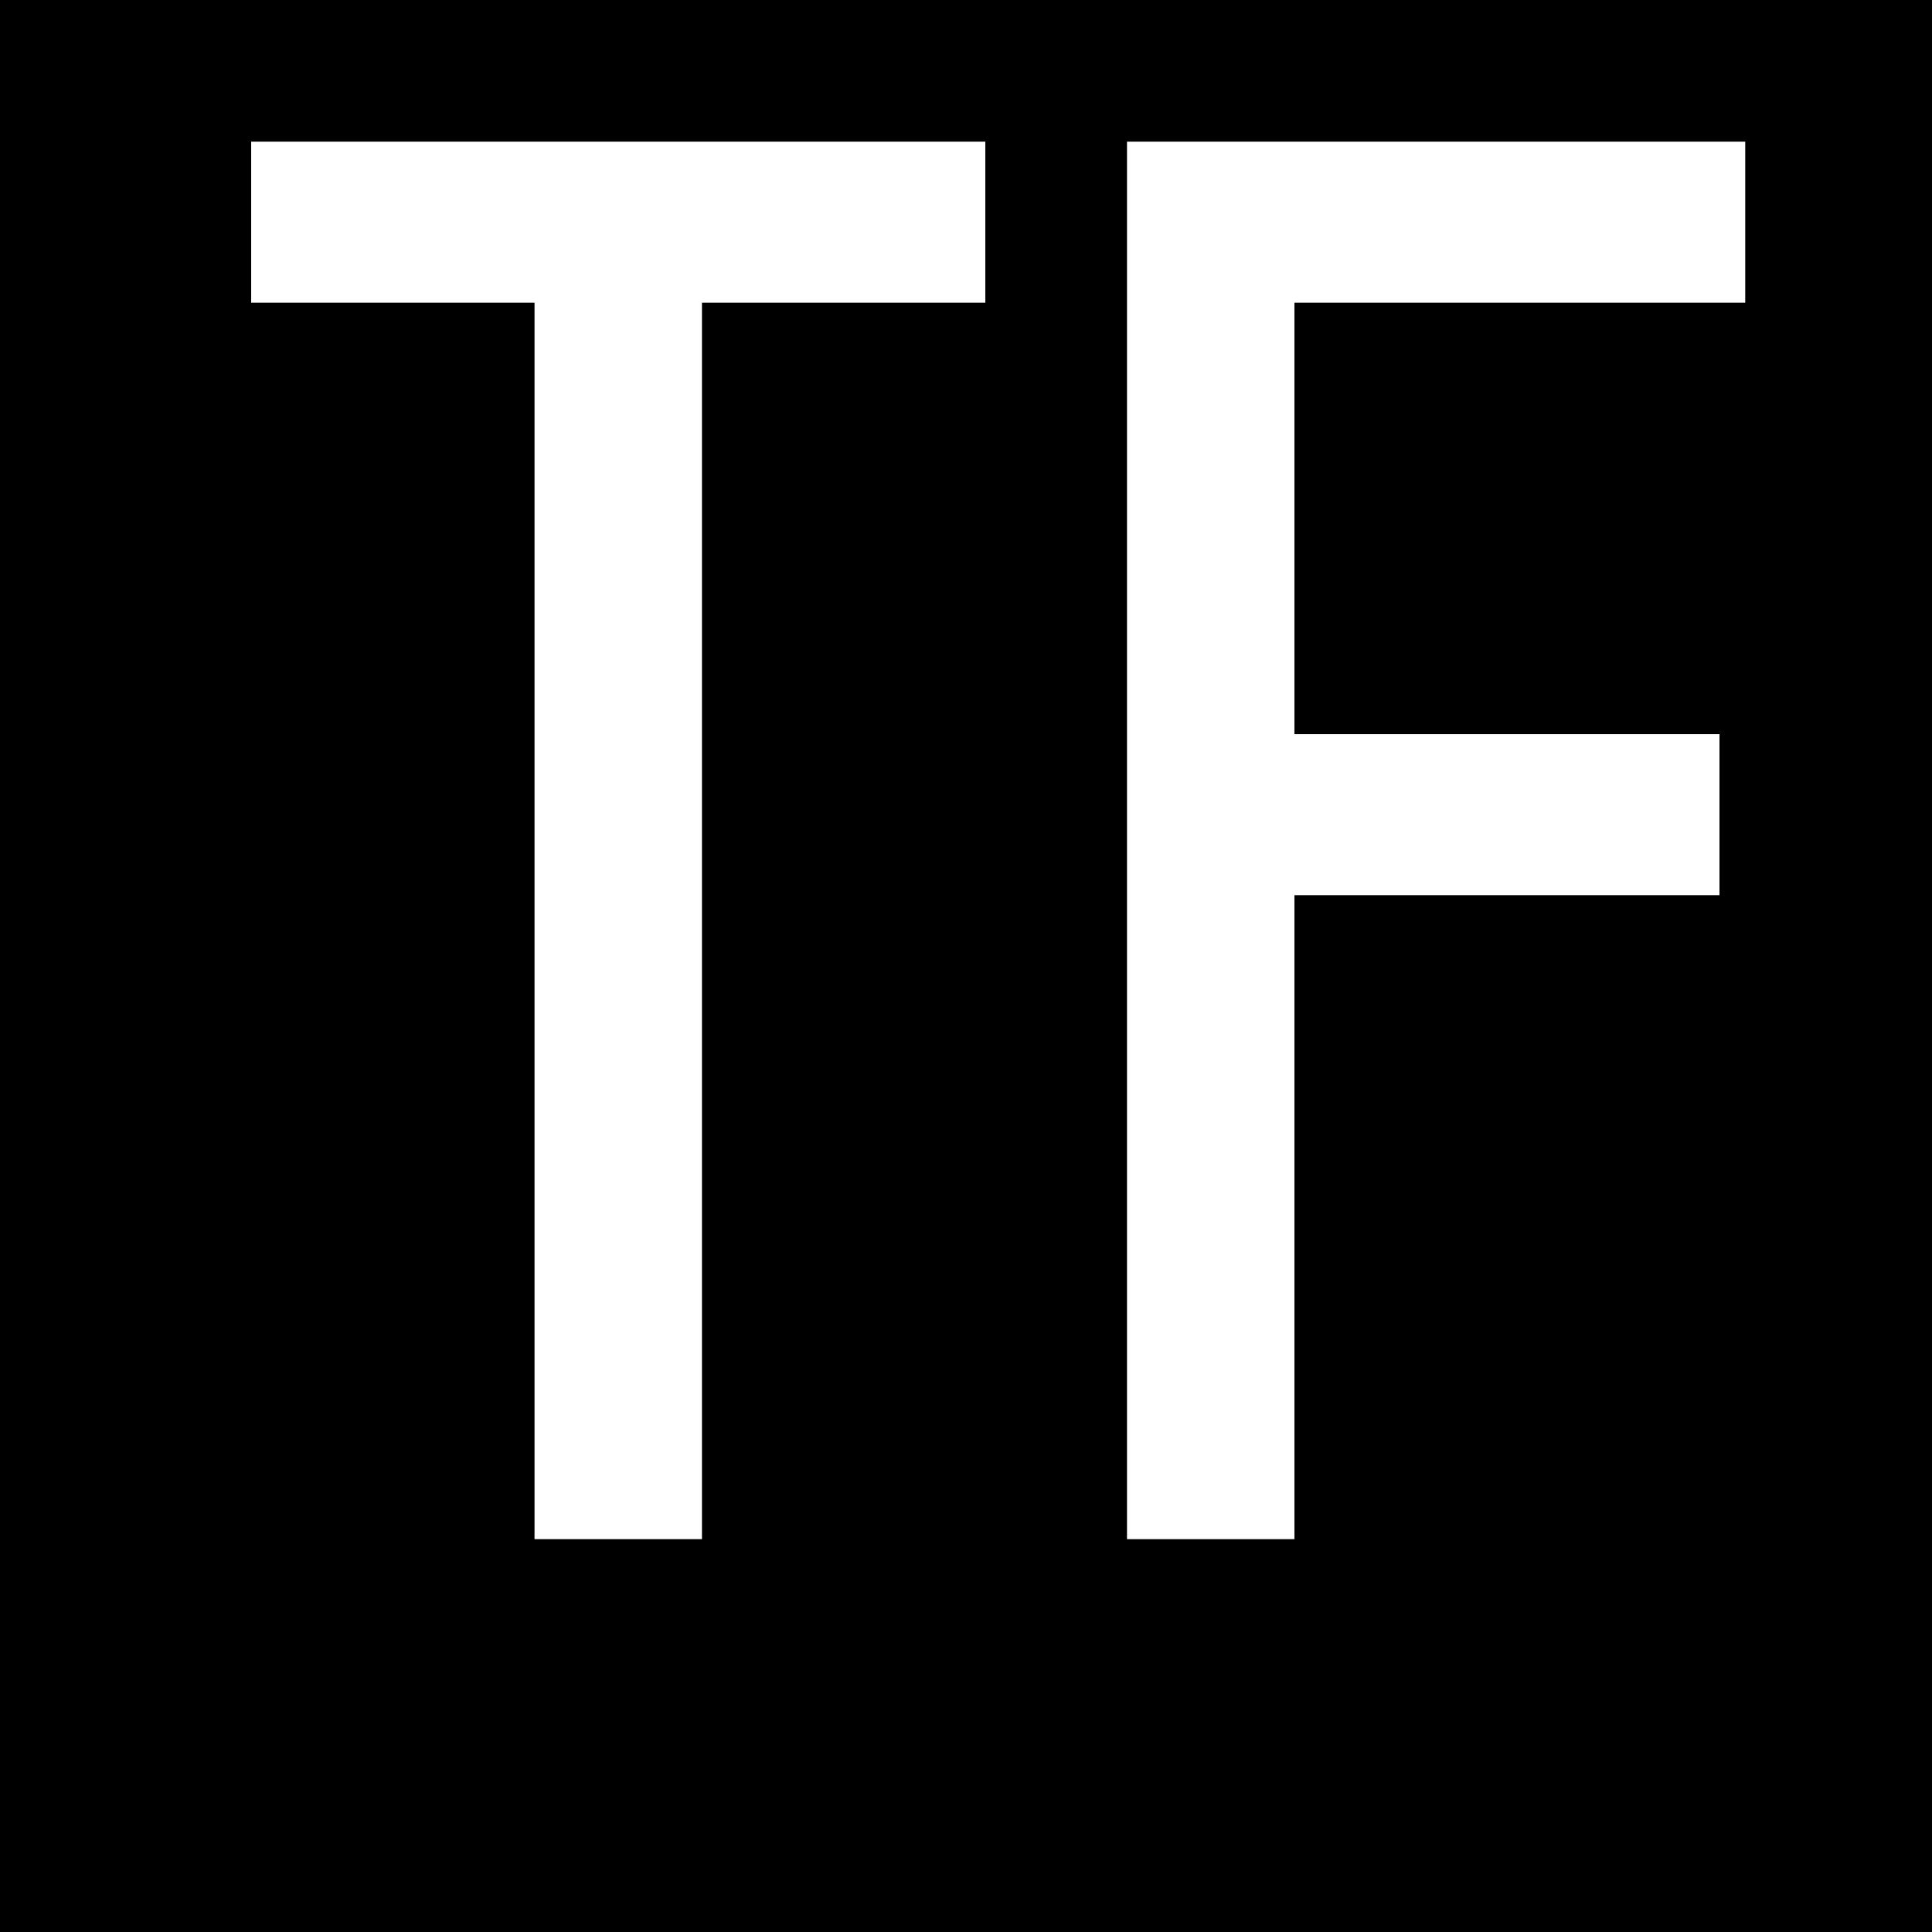 <?xml version="1.0" standalone="no"?>
<!DOCTYPE svg PUBLIC "-//W3C//DTD SVG 20010904//EN"
 "http://www.w3.org/TR/2001/REC-SVG-20010904/DTD/svg10.dtd">
<svg version="1.0" xmlns="http://www.w3.org/2000/svg"
 width="300pt" height="300pt" viewBox="0 0 300 300"
 preserveAspectRatio="xMidYMid meet">
<g transform="translate(0,300) scale(0.1,-0.1)"
fill="#000000" stroke="none">
<path d="M0 1500 l0 -1500 1500 0 1500 0 0 1500 0 1500 -1500 0 -1500 0 0
-1500z m1530 1155 l0 -125 -220 0 -220 0 0 -960 0 -960 -130 0 -130 0 0 960 0
960 -220 0 -220 0 0 125 0 125 570 0 570 0 0 -125z m1180 0 l0 -125 -350 0
-350 0 0 -335 0 -335 330 0 330 0 0 -125 0 -125 -330 0 -330 0 0 -500 0 -500
-130 0 -130 0 0 1085 0 1085 480 0 480 0 0 -125z"/>
</g>
</svg>
